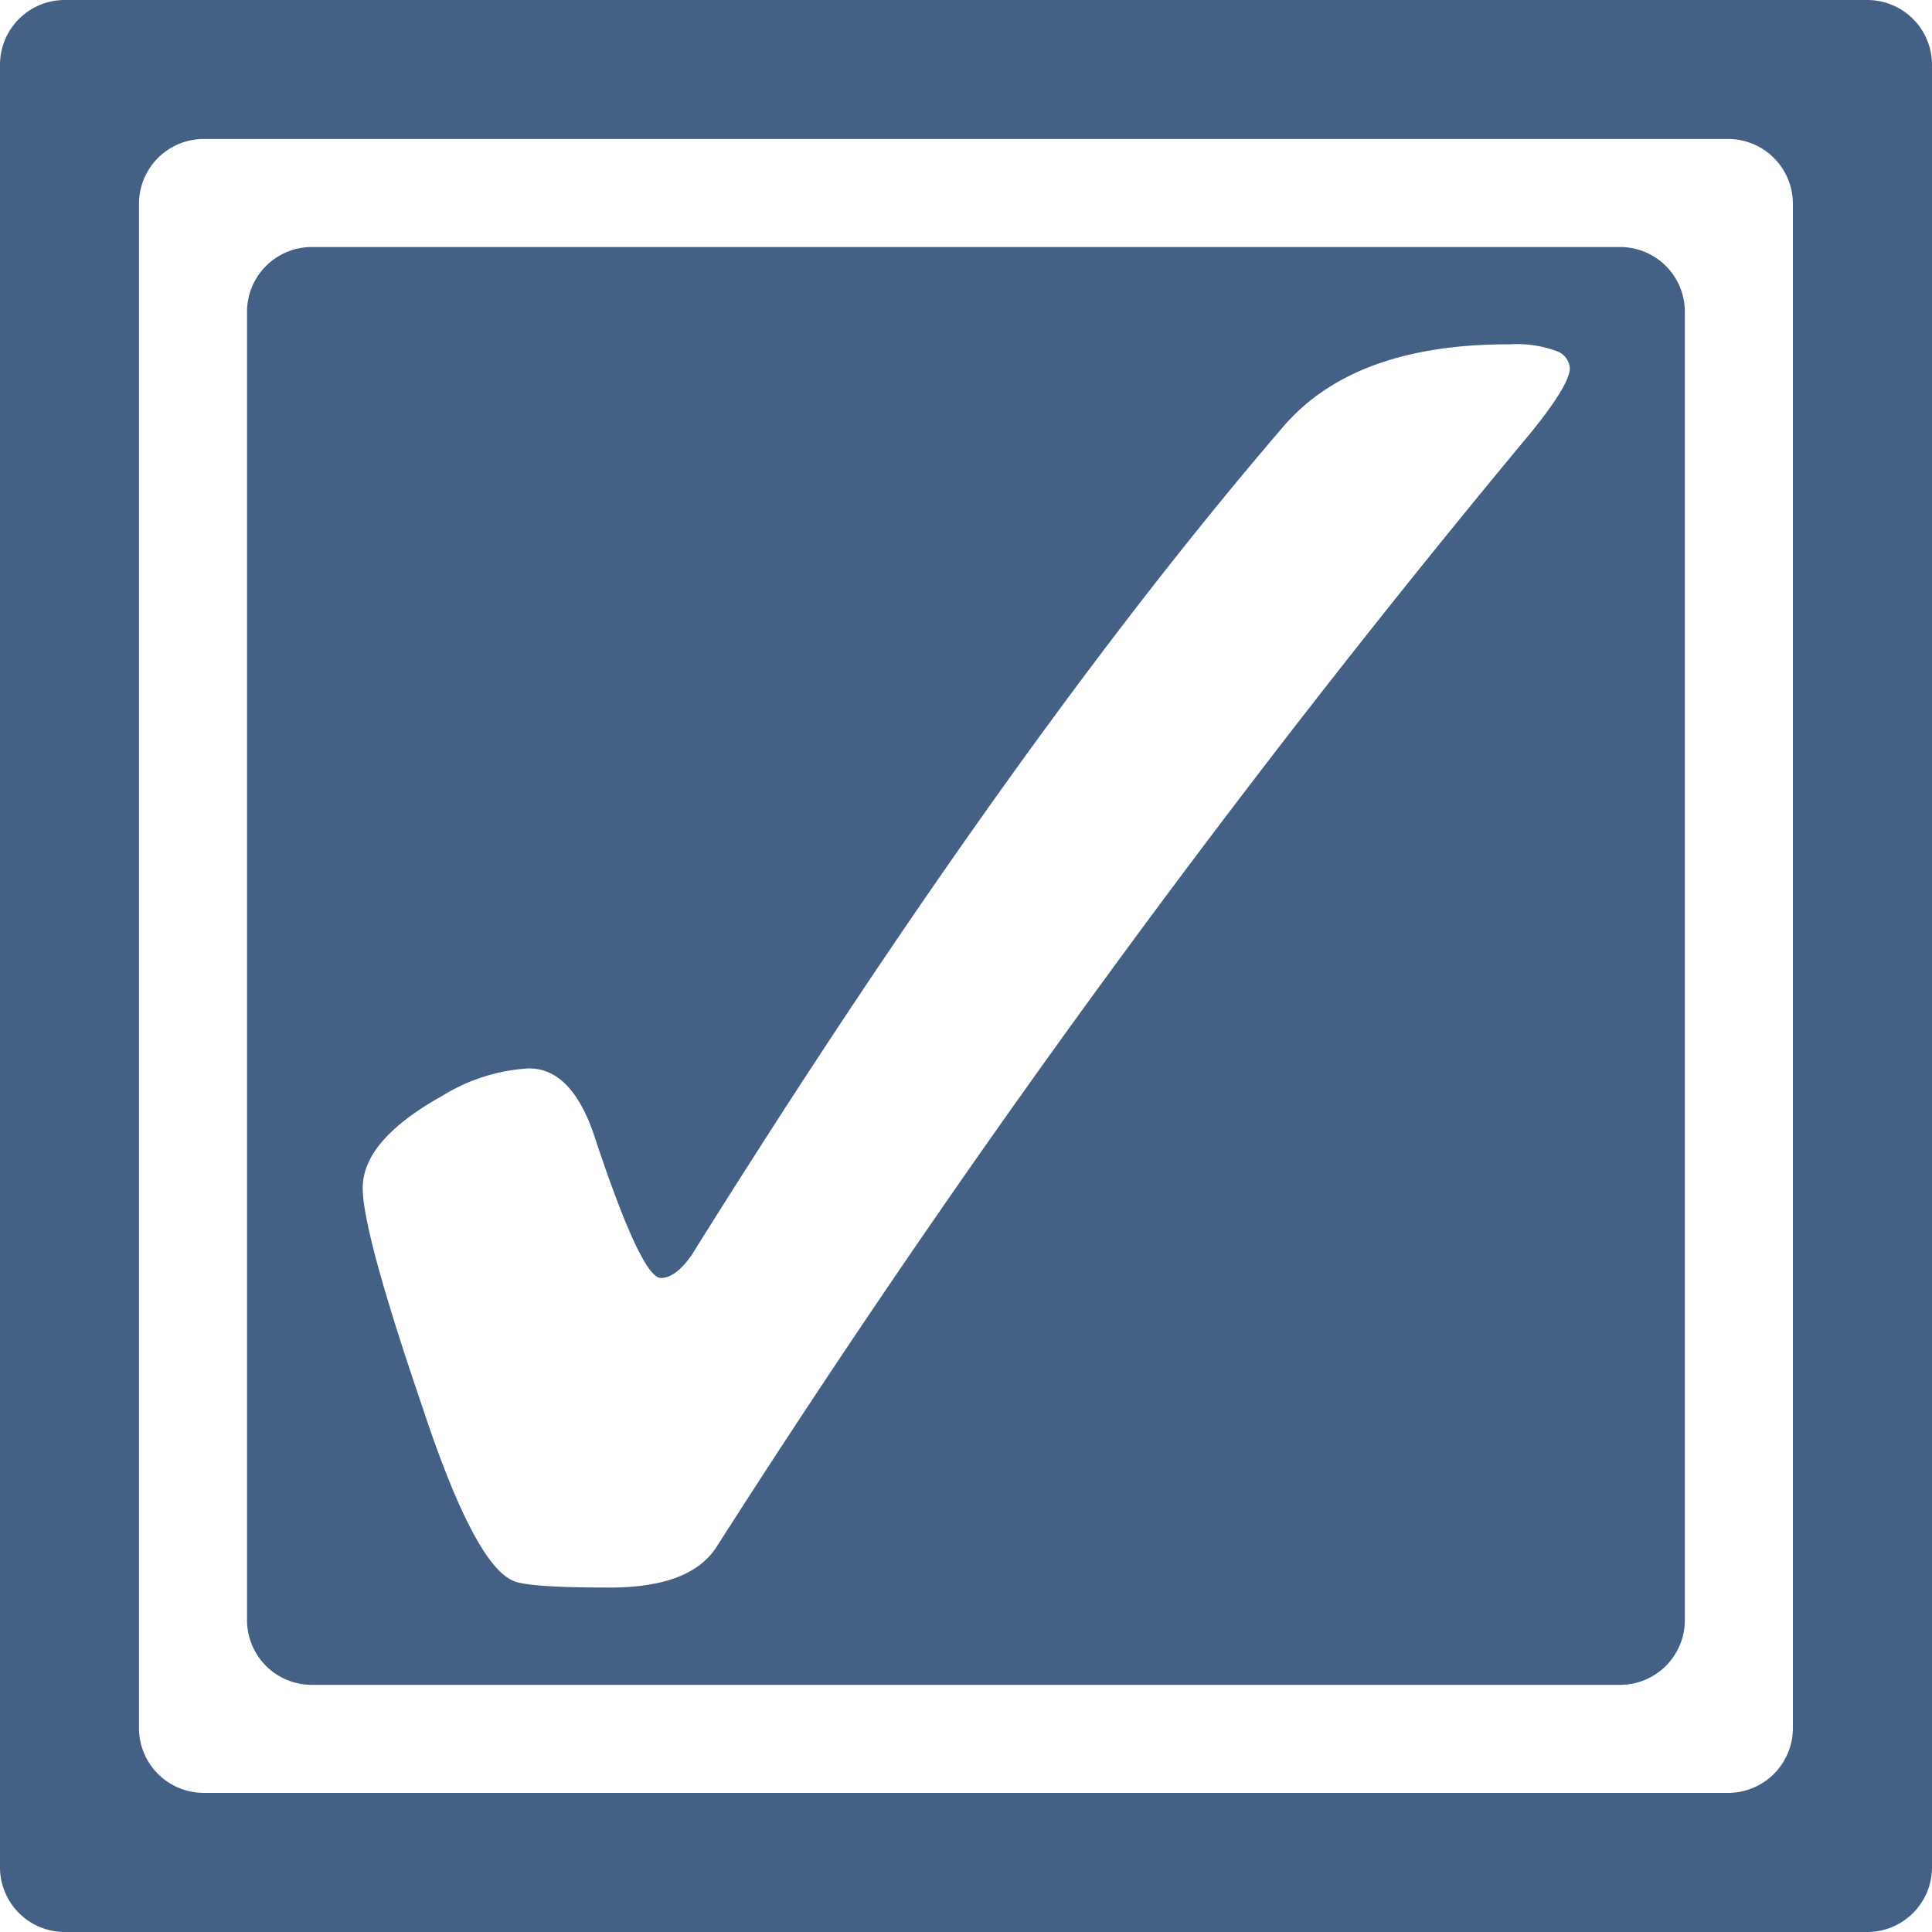 <?xml version="1.0" encoding="UTF-8"?> <svg xmlns="http://www.w3.org/2000/svg" viewBox="0 0 149.15 149.15"><title>check-box</title><path d="M5,0A5,5,0,0,0,0,5V144.15a5,5,0,0,0,5,5H144.15a5,5,0,0,0,5-5V5a5,5,0,0,0-5-5ZM15.73,10.73H133.41a5,5,0,0,1,5,5V133.41a5,5,0,0,1-5,5H15.73a5,5,0,0,1-5-5V15.73A5,5,0,0,1,15.73,10.73Zm8.34,8.34a5,5,0,0,0-5,5v101a5,5,0,0,0,5,5h101a5,5,0,0,0,5-5v-101a5,5,0,0,0-5-5Zm92.34,7.52a9,9,0,0,1,3.78.52,1.52,1.52,0,0,1,1,1.32q0,1.23-2.9,4.84A850.91,850.91,0,0,0,55.33,119.4q-2,3.16-8.26,3.16c-4.22,0-6.71-.17-7.47-.53q-3-1.31-7-13.44Q28,95.14,28,91.71q0-3.69,6.16-7.12a14.17,14.17,0,0,1,6.68-2.11q3.42,0,5.18,5.63,3.52,10.55,5,10.55c.76,0,1.55-.59,2.37-1.76q24.71-39.56,45.71-64,5.45-6.31,17.31-6.32Z" style="fill: #446084"></path></svg> 